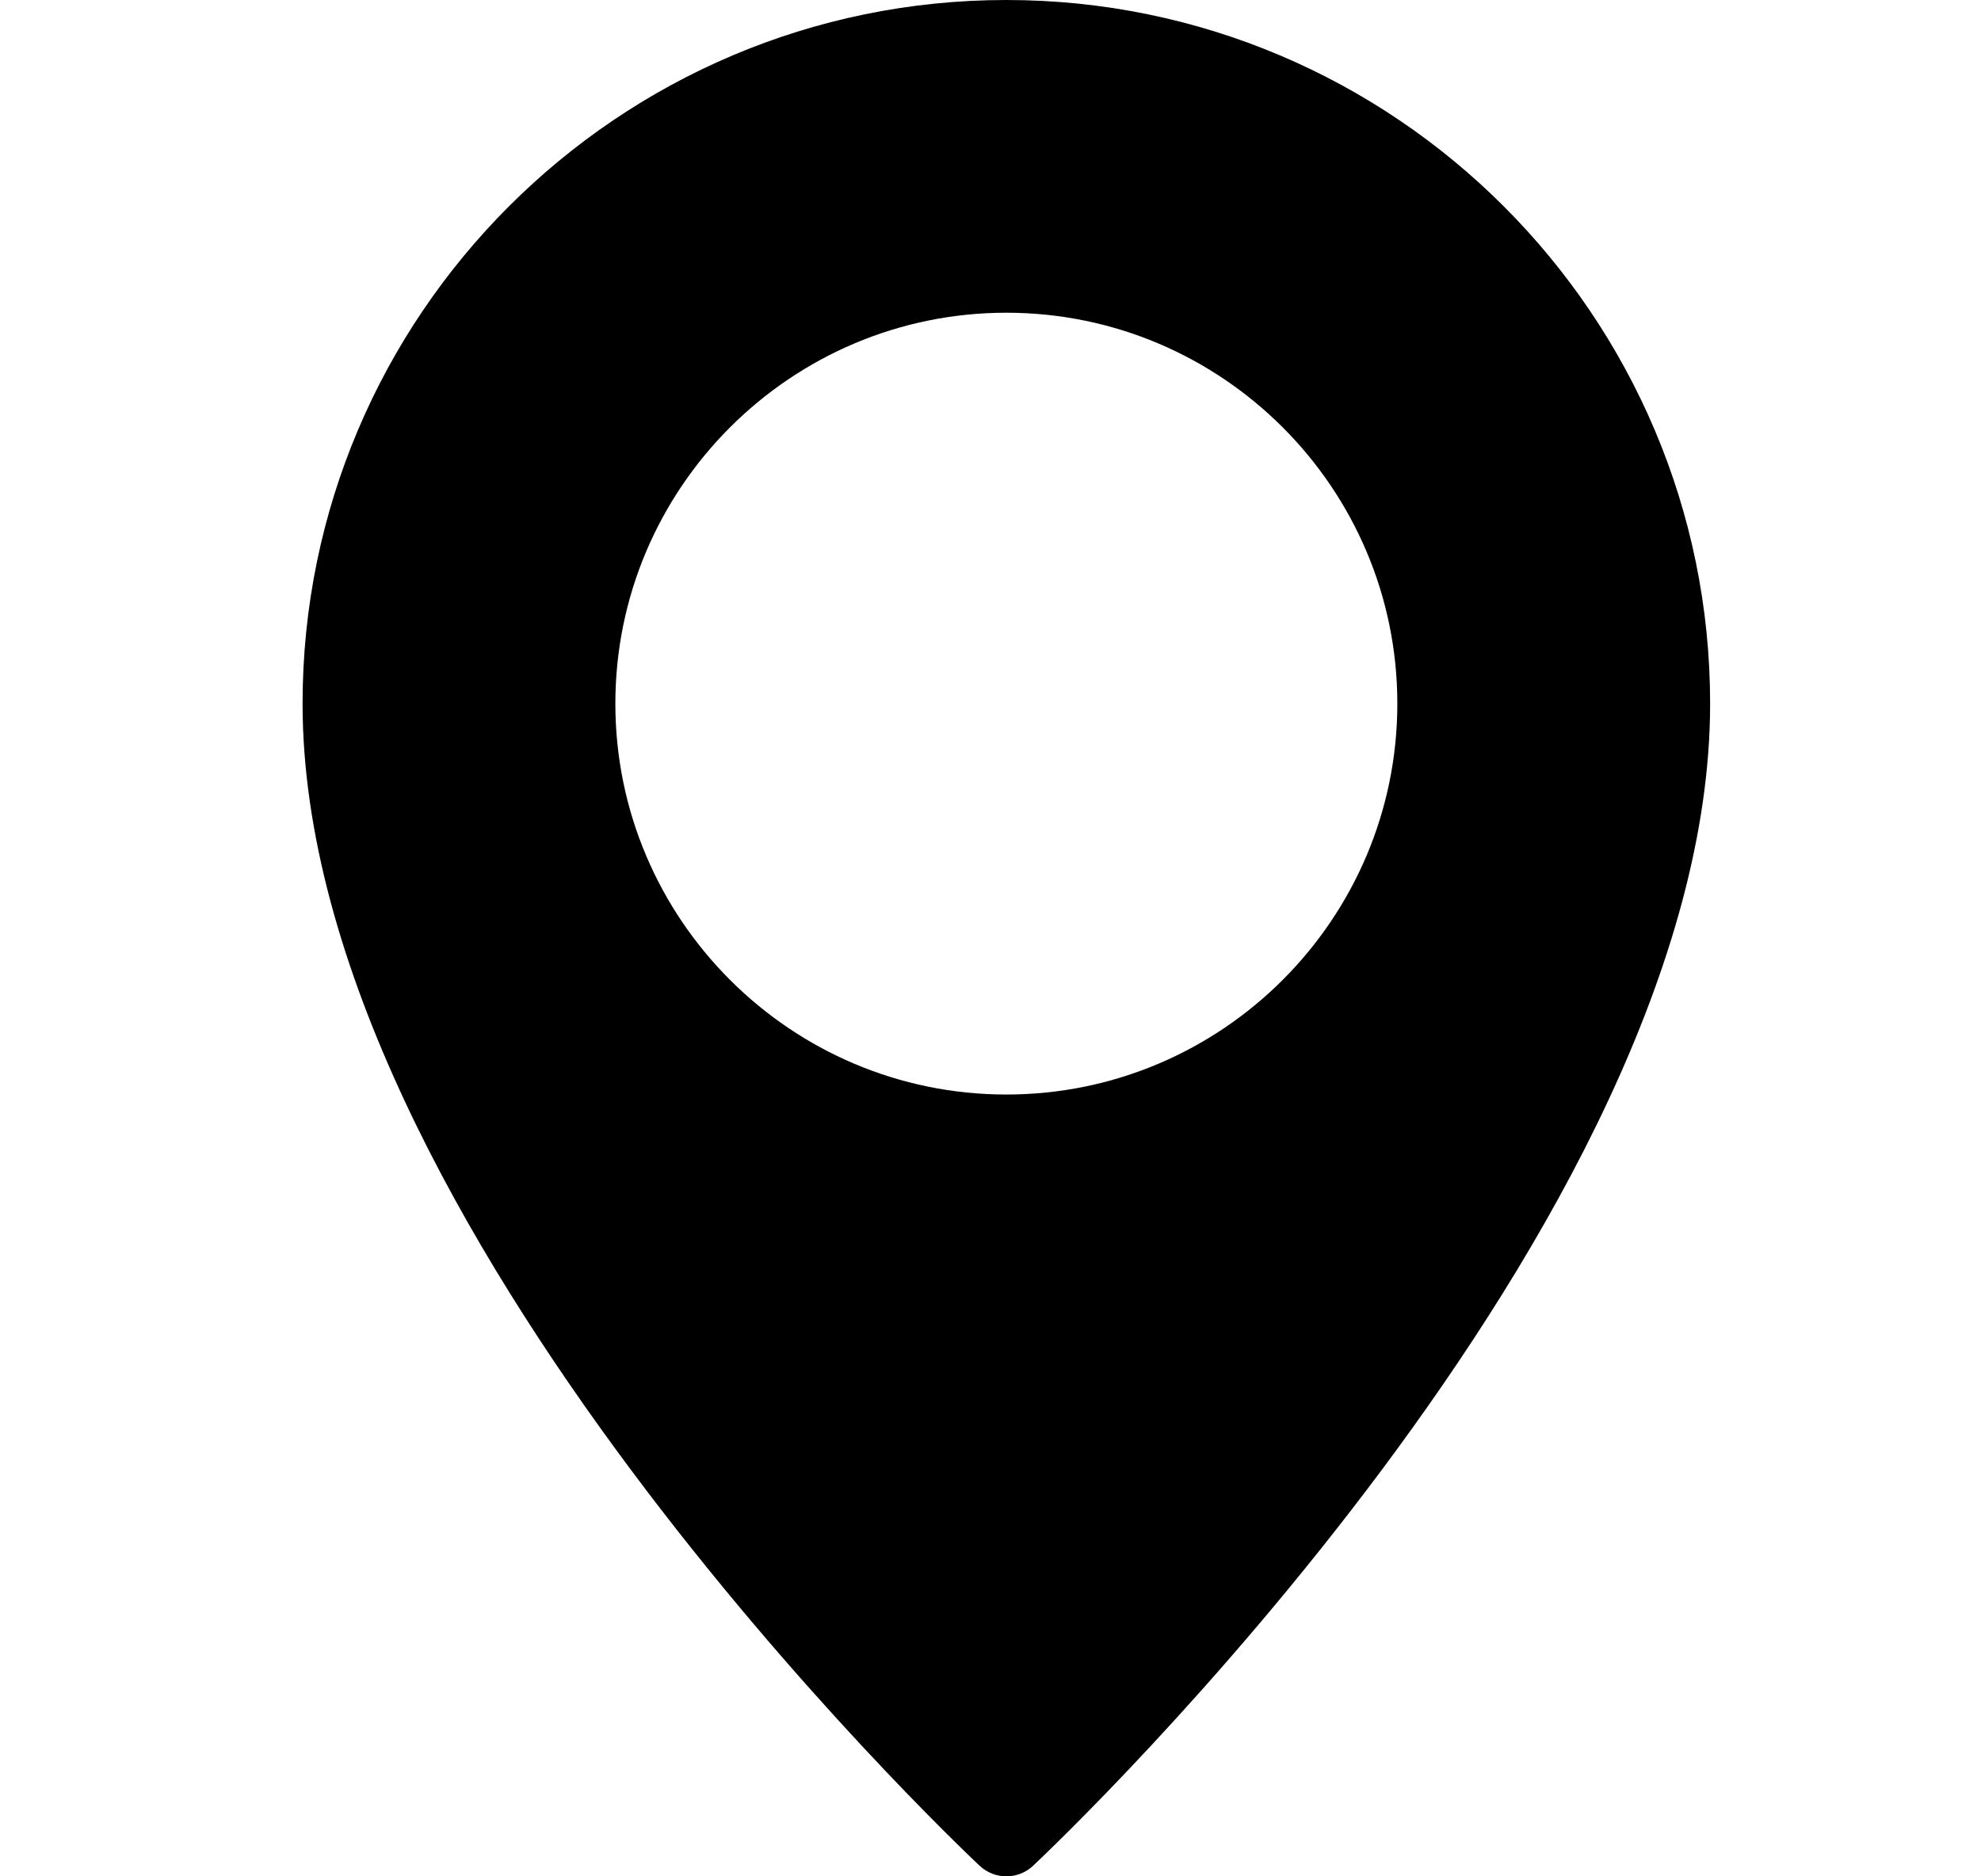 <svg width="19" height="18" viewBox="0 0 19 18" fill="none" xmlns="http://www.w3.org/2000/svg"><path d="M9.652 0C5.93 0 2.902 3.028 2.902 6.75C2.902 11.73 9.13 17.648 9.395 17.898C9.468 17.966 9.56 18 9.652 18C9.745 18 9.837 17.966 9.909 17.898C10.175 17.648 16.402 11.73 16.402 6.75C16.402 3.028 13.374 0 9.652 0ZM9.652 10.5C7.585 10.5 5.902 8.818 5.902 6.75C5.902 4.682 7.585 3 9.652 3C11.72 3 13.402 4.682 13.402 6.75C13.402 8.818 11.72 10.5 9.652 10.5Z" fill="#000"/></svg>
